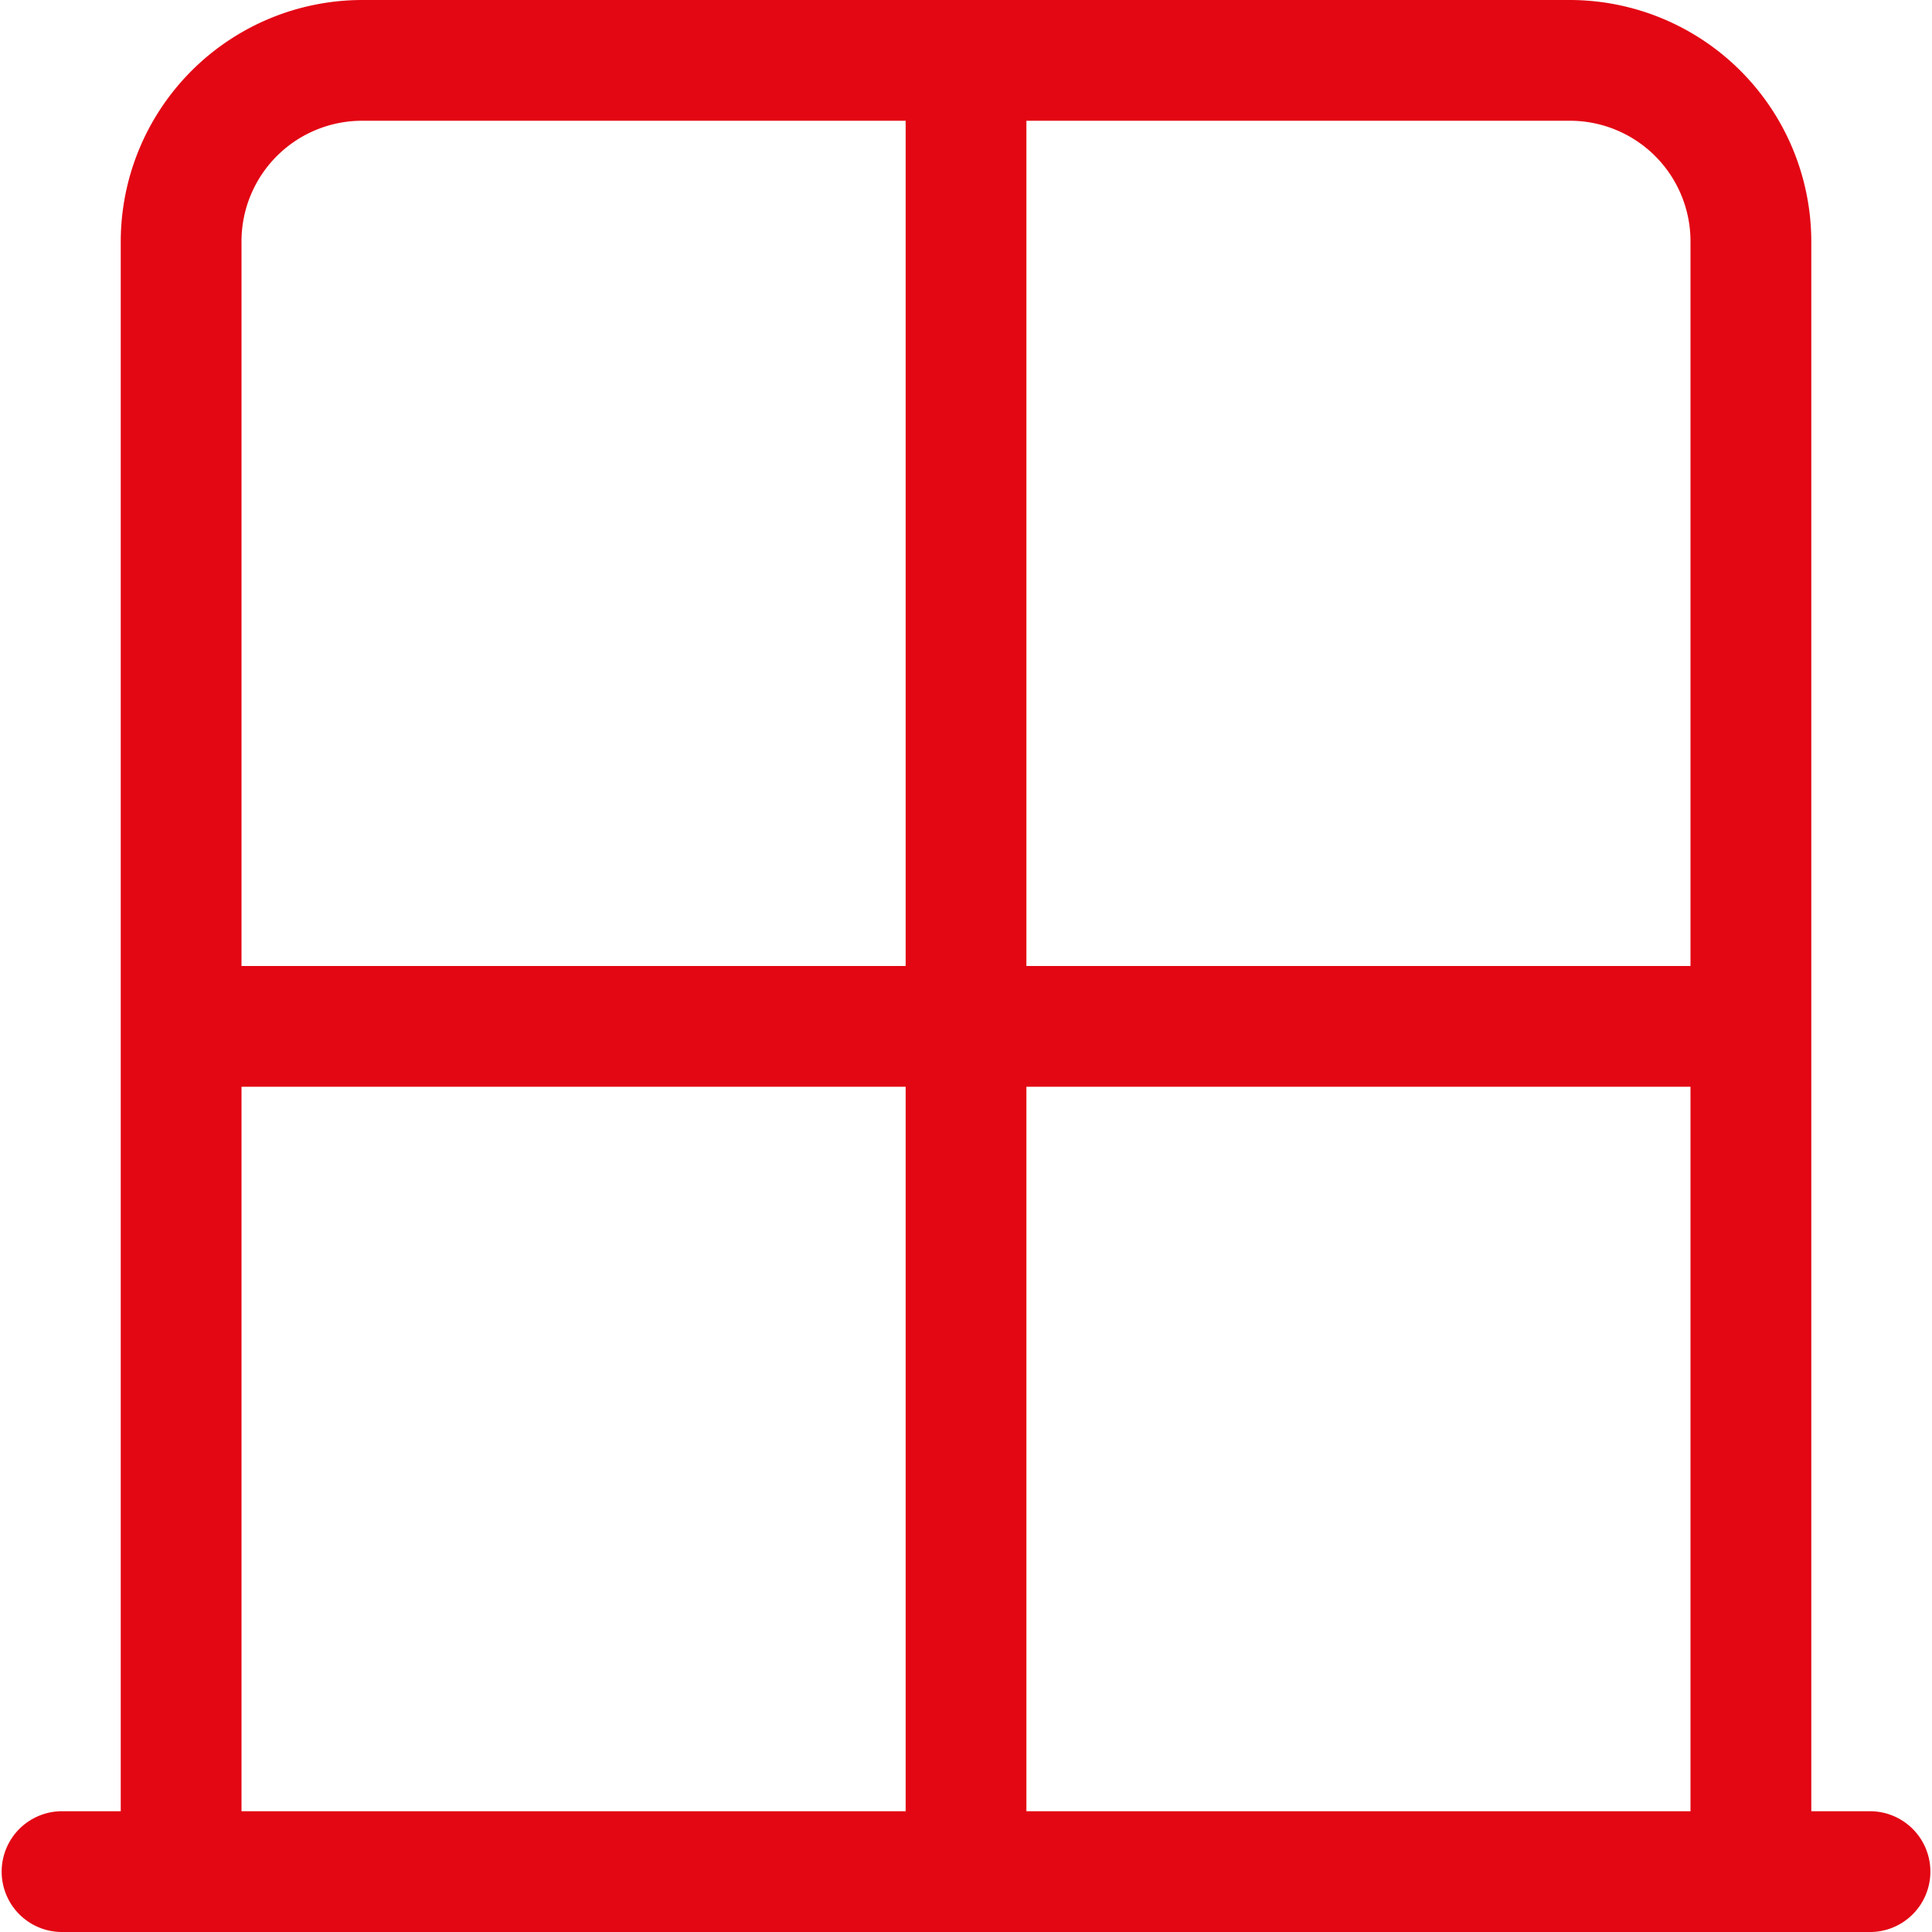 <?xml version="1.0" encoding="UTF-8"?> <svg xmlns="http://www.w3.org/2000/svg" width="42" height="42" viewBox="0 0 42 42"><path d="M19.688,23.625v15.75H5.25V23.625Zm2.625,15.75V23.625H36.75v15.75Zm17.063,0V5.25A5.255,5.255,0,0,0,34.125,0H7.875a5.255,5.255,0,0,0-5.25,5.25V39.375H1.313a1.313,1.313,0,0,0,0,2.625H40.688a1.313,1.313,0,0,0,0-2.625ZM36.75,21H22.313V2.625H34.125A2.622,2.622,0,0,1,36.75,5.25ZM7.875,2.625H19.688V21H5.25V5.25A2.622,2.622,0,0,1,7.875,2.625Z" fill="#e30613"></path></svg> 